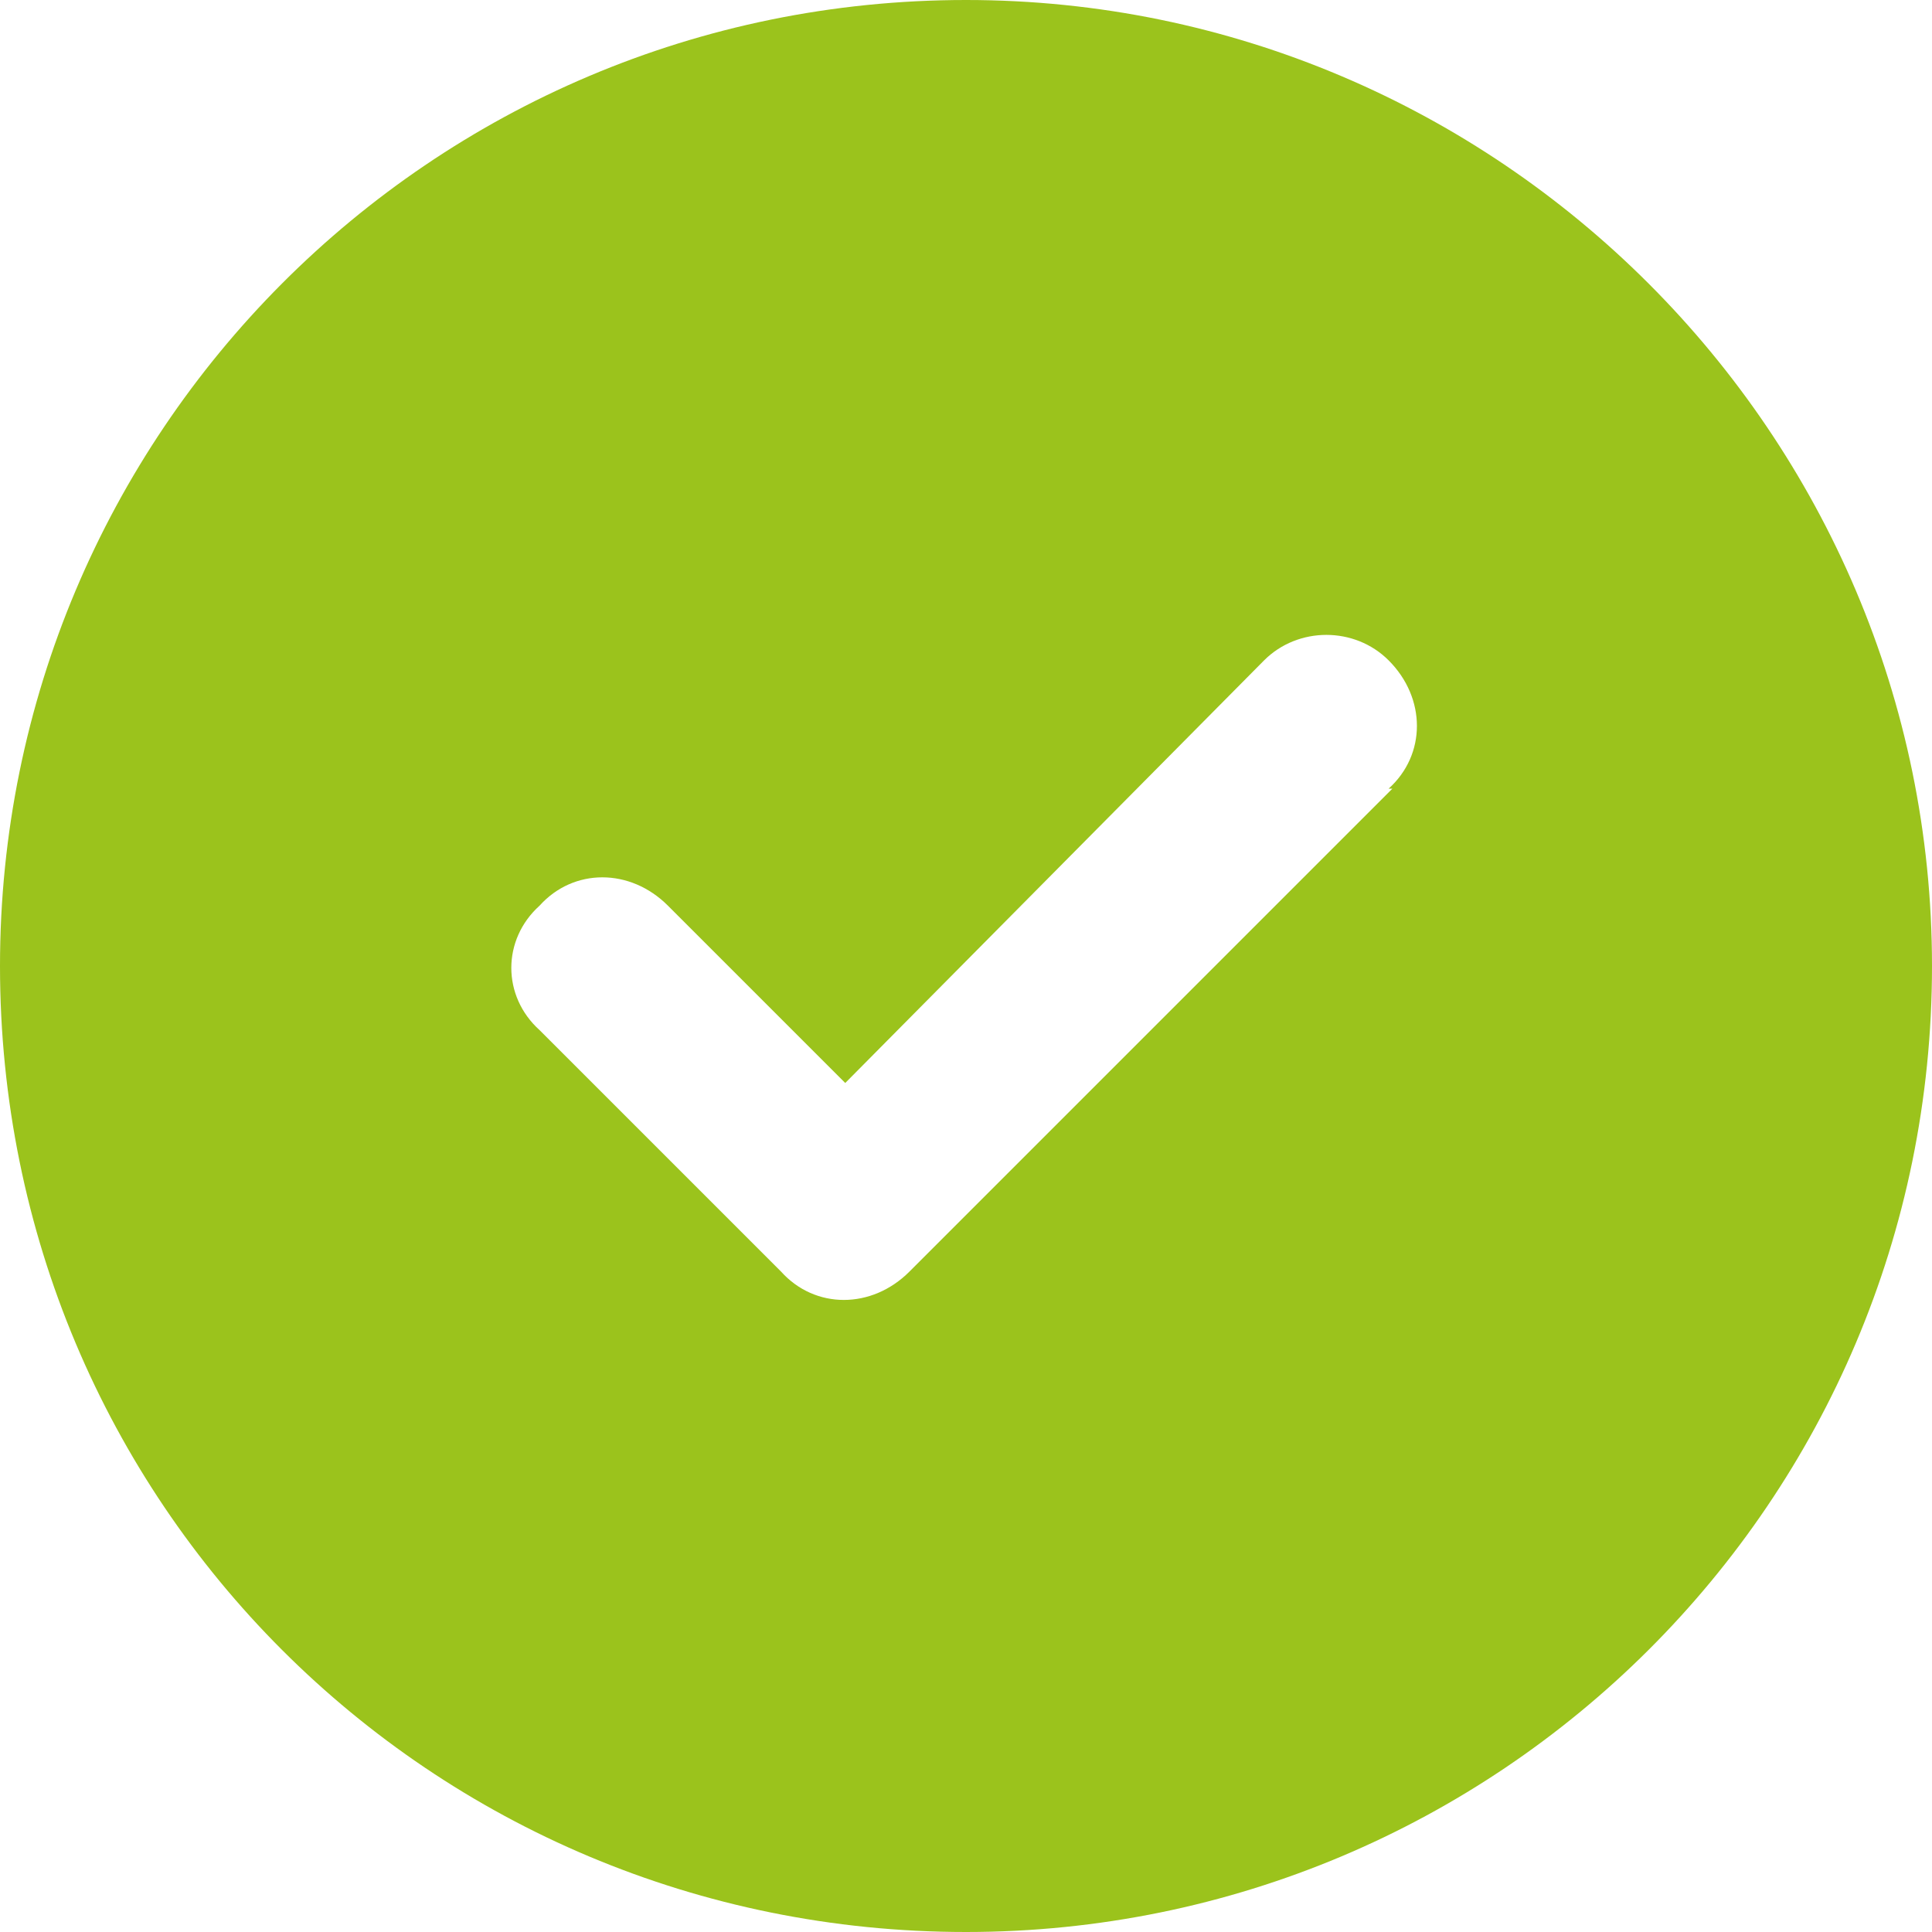 <svg width="40" height="40" viewBox="0 0 40 40" fill="none" xmlns="http://www.w3.org/2000/svg">
<path d="M20 40C8.906 40 0 31.094 0 20C0 8.984 8.906 0 20 0C31.016 0 40 8.984 40 20C40 31.094 31.016 40 20 40ZM28.828 16.328H28.75C29.531 15.625 29.531 14.453 28.75 13.672C28.047 12.969 26.875 12.969 26.172 13.672L17.5 22.422L13.828 18.75C13.047 17.969 11.875 17.969 11.172 18.75C10.391 19.453 10.391 20.625 11.172 21.328L16.172 26.328C16.875 27.109 18.047 27.109 18.828 26.328L28.828 16.328Z" fill="#9BC31C"/>
</svg>
